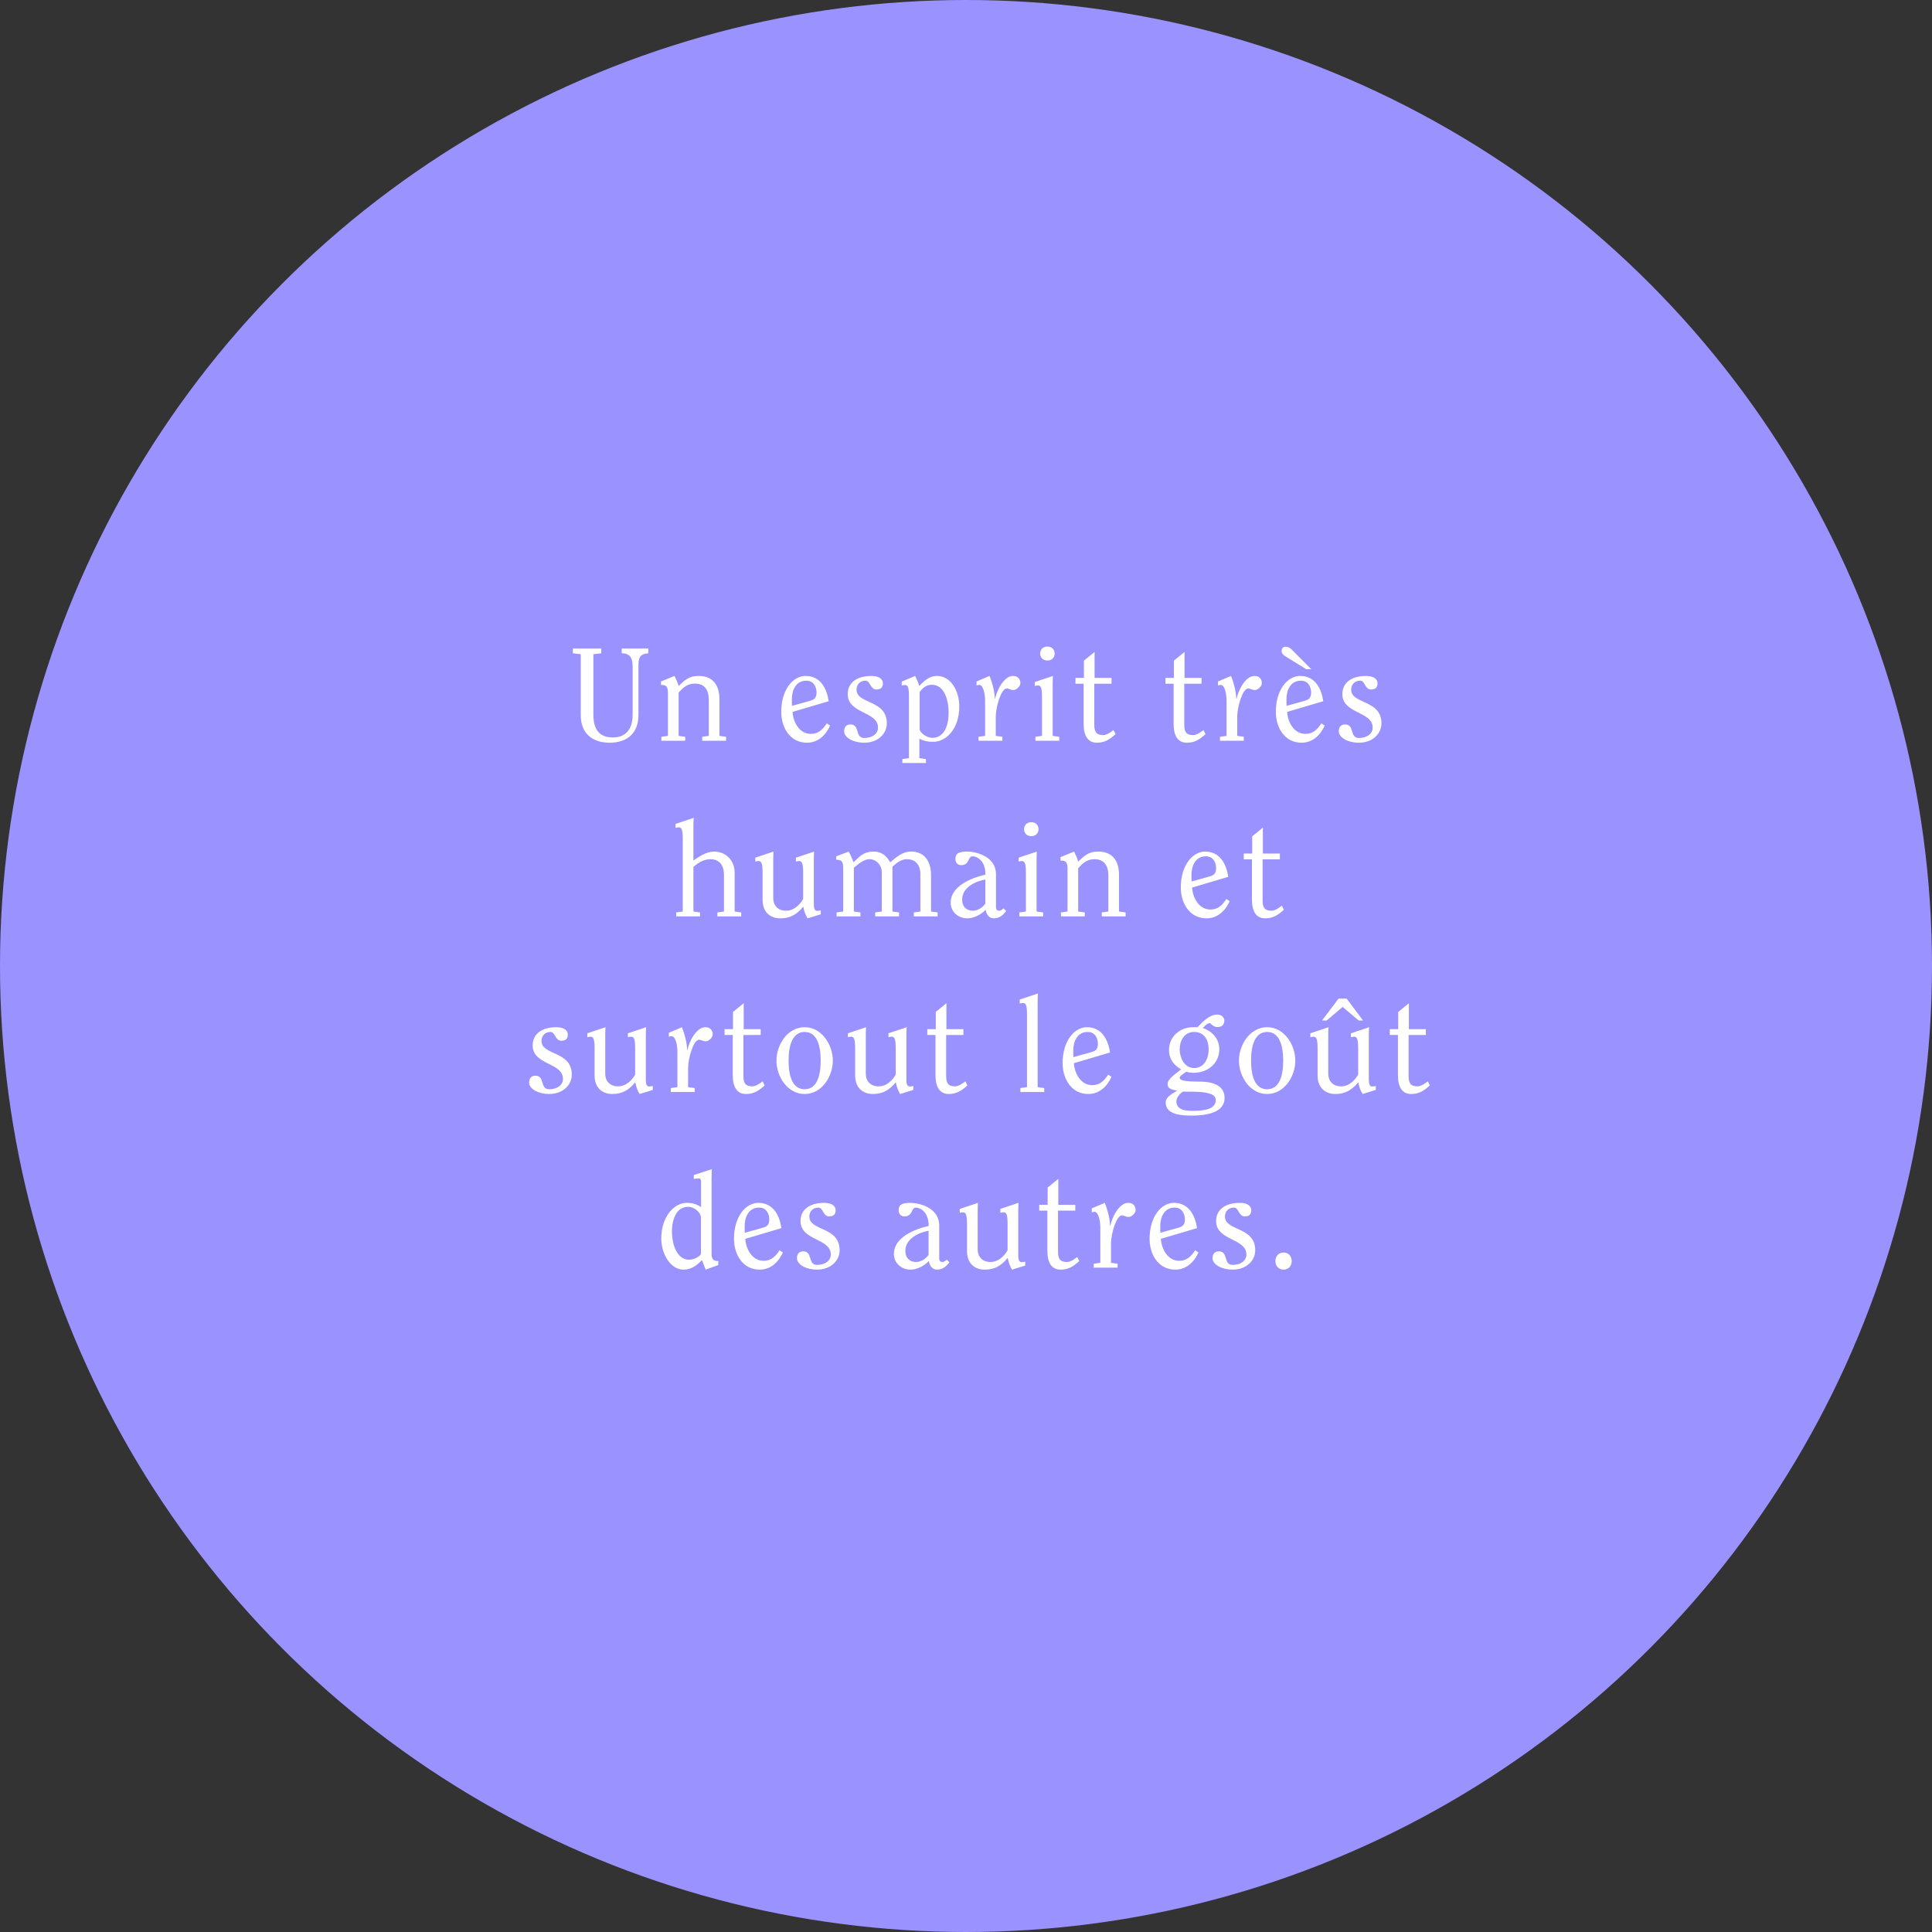 <?xml version="1.0" encoding="UTF-8"?>
<svg id="Composant_42_1" data-name="Composant 42 1" xmlns="http://www.w3.org/2000/svg" viewBox="0 0 440 440">
  <rect x="0" y="0" width="440" height="440" fill="#333333" stroke="none"/>
  <defs>
    <style>
      .cls-1 {
        fill: none;
        isolation: isolate;
      }

      .cls-2 {
        fill: #fff;
      }

      .cls-3 {
        fill: #9a92ff;
      }
    </style>
  </defs>
  <circle id="Ellipse_20" data-name="Ellipse 20" class="cls-3" cx="220" cy="220" r="220"/>
  <g id="Un_esprit_très_humain_et_surtout_le_goût_des_autres." data-name="Un esprit très humain et surtout le goût des autres." class="cls-1">
    <g class="cls-1">
      <path class="cls-2" d="m132.26,148.99l-1.8-.21v-1.08h6.48v1.08l-1.8.21v13.77c0,3.39,1.35,5.19,4.47,5.19,2.58,0,4.47-1.53,4.47-5.19v-10.89c0-1.86-.48-3.09-2.49-3.09v-1.08h6.06v1.08c-2.07.15-2.25,1.17-2.25,3.03v11.07c0,3.96-2.43,6.27-6.57,6.27-3.87,0-6.57-2.07-6.57-6.27v-13.89Z"/>
      <path class="cls-2" d="m150.62,168.7v-.9l1.5-.21v-9.75c0-1.59-.48-1.86-1.59-1.86v-.78l3.09-1.26c.36.75.75,1.56.93,2.28,1.32-1.17,2.16-2.28,4.56-2.28,2.82,0,4.74,1.62,4.74,5.34v8.31l1.5.21v.9h-5.43v-.9l1.5-.21v-8.19c0-2.22-.93-3.72-3.15-3.72-1.62,0-2.64.81-3.72,2.07v9.84l1.5.21v.9h-5.43Z"/>
      <path class="cls-2" d="m180.5,162.13c.09,2.07,1.41,5.01,4.17,5.01,1.68,0,2.7-.96,3.63-2.4l.75.51c-.96,2.13-2.73,3.9-5.28,3.9-3.9,0-5.85-3.51-5.85-7.02,0-4.98,2.61-8.19,5.55-8.19,3.33,0,4.83,2.79,5.25,5.76l-8.22,2.43Zm3.87-2.49c.96-.27,1.59-.57,1.59-1.92,0-1.14-.57-2.7-2.31-2.7-2.55,0-3.3,2.4-3.3,4.2,0,.93,0,1.23.03,1.53l3.99-1.11Z"/>
      <path class="cls-2" d="m196.78,169.15c-2.34,0-4.53-1.11-4.53-2.61,0-1.02.57-1.56,1.41-1.56,2.28,0,.96,3.09,3.18,3.09,1.62,0,3.12-.81,3.12-2.37,0-3.75-6.9-3.09-6.9-7.62,0-2.52,1.98-4.14,5.4-4.14,1.74,0,2.61.72,2.61,1.68,0,1.02-.57,1.41-1.47,1.41-1.44,0-1.38-2.01-2.46-2.01-1.23,0-2.07.84-2.07,2.04,0,3.36,6.9,2.22,6.9,7.68,0,2.31-1.95,4.41-5.19,4.41Z"/>
      <path class="cls-2" d="m205.51,173.77v-.9l1.5-.21v-14.04c0-2.07-.27-2.61-.9-2.61-.21,0-.45.03-.75.12v-.9l3.06-1.29c.36.72.69,1.5.96,2.28,1.02-1.14,2.31-2.28,3.96-2.28,3.33,0,5.13,3.57,5.13,6.93,0,5.28-3.12,8.07-5.85,8.07-1.38,0-2.25-.18-3.24-.72v4.44l1.5.21v.9h-5.37Zm3.93-7.74c0,.81,1.59,2.01,2.88,2.01,2.82,0,3.72-2.97,3.72-5.73s-.9-6.36-3.84-6.36c-1.35,0-2.22.9-2.76,1.68v8.4Z"/>
      <path class="cls-2" d="m222.85,168.7v-.9l1.5-.21v-7.95c0-1.98-.54-3.66-1.32-3.66-.21,0-.42.09-.63.12v-.9l2.97-1.26c.42,1.02,1.14,3.18,1.2,5.22h.06c.3-1.68,1.92-5.22,4.08-5.22,1.08,0,1.68.69,1.68,1.65,0,.69-.9,1.56-1.56,1.56-.75,0-1.08-.36-1.53-.36-1.32,0-2.52,4.23-2.52,6.45v4.35l1.5.21v.9h-5.43Z"/>
      <path class="cls-2" d="m235.81,168.7v-.9l1.5-.21v-8.88c0-2.07-.27-2.61-.9-2.61-.21,0-.45.03-.75.12v-.9l4.14-1.38c-.03.63-.06,1.17-.06,1.83v11.82l1.5.21v.9h-5.43Zm4.38-19.86c0,.87-.6,1.59-1.65,1.59s-1.65-.72-1.65-1.59.6-1.59,1.65-1.59,1.65.72,1.65,1.59Z"/>
      <path class="cls-2" d="m253.15,154.39v1.32h-3.93v9.39c0,1.68.54,2.31,2.04,2.31.72,0,1.56-.54,2.34-1.14l.45.93c-1.32,1.2-2.43,1.95-4.26,1.95-1.95,0-3-1.47-3-4.29v-9.15h-1.86v-1.32h1.92v-3.93l2.43-1.98v5.91h3.87Z"/>
      <path class="cls-2" d="m273.64,154.39v1.32h-3.93v9.39c0,1.68.54,2.31,2.04,2.31.72,0,1.56-.54,2.34-1.14l.45.93c-1.32,1.2-2.43,1.95-4.26,1.95-1.95,0-3-1.47-3-4.29v-9.15h-1.86v-1.32h1.92v-3.93l2.43-1.98v5.91h3.87Z"/>
      <path class="cls-2" d="m277.84,168.7v-.9l1.5-.21v-7.95c0-1.98-.54-3.66-1.32-3.66-.21,0-.42.09-.63.12v-.9l2.97-1.26c.42,1.02,1.14,3.18,1.2,5.22h.06c.3-1.68,1.92-5.22,4.08-5.22,1.08,0,1.68.69,1.68,1.65,0,.69-.9,1.56-1.56,1.56-.75,0-1.08-.36-1.53-.36-1.32,0-2.52,4.23-2.52,6.45v4.35l1.5.21v.9h-5.43Z"/>
      <path class="cls-2" d="m293.14,162.13c.09,2.07,1.41,5.01,4.17,5.01,1.68,0,2.7-.96,3.63-2.4l.75.51c-.96,2.13-2.73,3.9-5.28,3.9-3.9,0-5.85-3.51-5.85-7.02,0-4.98,2.61-8.19,5.55-8.19,3.33,0,4.83,2.79,5.25,5.76l-8.22,2.43Zm4.35-9.72l-4.56-2.82c-.45-.27-1.05-.66-1.05-1.32s.36-.99.9-.99c.69,0,1.2.42,1.59.84l4.26,4.29h-1.14Zm-.48,7.23c.96-.27,1.59-.57,1.59-1.92,0-1.14-.57-2.7-2.31-2.7-2.55,0-3.3,2.4-3.3,4.2,0,.93,0,1.23.03,1.53l3.99-1.11Z"/>
      <path class="cls-2" d="m309.43,169.15c-2.34,0-4.53-1.11-4.53-2.61,0-1.02.57-1.56,1.41-1.56,2.28,0,.96,3.09,3.18,3.09,1.62,0,3.12-.81,3.12-2.37,0-3.75-6.9-3.09-6.9-7.62,0-2.52,1.98-4.14,5.4-4.14,1.74,0,2.61.72,2.61,1.68,0,1.02-.57,1.41-1.47,1.41-1.44,0-1.38-2.01-2.46-2.01-1.23,0-2.07.84-2.07,2.04,0,3.36,6.9,2.22,6.9,7.68,0,2.31-1.95,4.41-5.19,4.41Z"/>
    </g>
    <g class="cls-1">
      <path class="cls-2" d="m163.38,208.7v-.9l1.5-.21v-8.25c0-2.58-1.26-3.66-3.12-3.66-1.32,0-2.64.66-3.84,1.77v10.14l1.5.21v.9h-5.43v-.9l1.5-.21v-16.56c0-2.07-.27-2.61-.9-2.61-.21,0-.45.03-.75.12v-.9l4.14-1.38c-.03.63-.06,1.17-.06,1.83v7.89c1.32-.93,2.94-2.04,4.71-2.04,2.79,0,4.68,2.16,4.68,4.74v8.91l1.5.21v.9h-5.43Z"/>
      <path class="cls-2" d="m176.16,193.94c-.03.63-.06,1.17-.06,1.83v8.73c0,1.8,1.14,2.91,2.94,2.91,1.95,0,3.3-1.65,3.87-2.67v-6.03c0-2.07-.27-2.61-.9-2.61-.21,0-.45.03-.75.12v-.9l4.14-1.38c-.03.63-.06,1.17-.06,1.83v10.08c0,.99.15,1.59.78,1.59.27,0,.54-.03.81-.12v.9l-3,.93c-.54-.84-.81-1.71-.99-2.67-1.5,1.8-3,2.67-5.22,2.67s-4.05-1.32-4.05-4.26v-6.18c0-2.07-.27-2.61-.9-2.61-.21,0-.45.03-.75.12v-.9l4.14-1.38Z"/>
      <path class="cls-2" d="m192.03,197.66c0-1.59-.48-1.86-1.59-1.86v-.78l2.85-1.08c.42.75.81,1.65,1.08,2.43,1.23-1.02,2.01-2.43,4.65-2.43,1.83,0,3,1.11,3.72,2.46,1.44-1.23,2.76-2.46,4.8-2.46,2.82,0,4.5,2.01,4.5,5.4v8.25l1.5.21v.9h-5.43v-.9l1.5-.21v-8.49c0-2.61-1.59-3.42-3.06-3.42-1.29,0-2.34.81-3.3,1.71v10.2l1.5.21v.9h-5.43v-.9l1.5-.21v-9.03c0-1.38-1.14-2.88-2.82-2.88-1.32,0-2.64,1.2-3.54,1.95v9.96l1.5.21v.9h-5.43v-.9l1.5-.21v-9.93Z"/>
      <path class="cls-2" d="m226.83,206.57c0,.69.36.84.72.84.45,0,.78-.33.96-.54l.63.6c-.69.96-1.56,1.68-2.82,1.68-1.05,0-1.74-.93-1.83-1.98-1.02,1.11-2.7,1.98-4.2,1.98-2.04,0-3.78-1.47-3.78-3.57,0-3.81,4.77-5.67,7.92-6.39,0-3.27-1.98-4.17-2.94-4.17-1.11,0-.6,2.01-2.61,2.01-.75,0-1.29-.54-1.29-1.38,0-1.29.72-1.71,2.7-1.71,1.83,0,6.54.99,6.54,5.19v7.44Zm-2.43-6.27c-2.01.36-5.28,1.65-5.28,4.62,0,1.5.93,2.49,2.43,2.49,1.2,0,2.16-.72,2.85-1.59v-5.52Z"/>
      <path class="cls-2" d="m232.14,208.7v-.9l1.5-.21v-8.88c0-2.07-.27-2.61-.9-2.61-.21,0-.45.03-.75.12v-.9l4.14-1.38c-.03.63-.06,1.17-.06,1.83v11.82l1.5.21v.9h-5.43Zm4.38-19.86c0,.87-.6,1.59-1.65,1.59s-1.65-.72-1.65-1.59.6-1.59,1.65-1.59,1.65.72,1.65,1.59Z"/>
      <path class="cls-2" d="m241.62,208.7v-.9l1.5-.21v-9.75c0-1.59-.48-1.86-1.59-1.86v-.78l3.09-1.26c.36.75.75,1.56.93,2.28,1.32-1.17,2.16-2.28,4.56-2.28,2.82,0,4.74,1.62,4.74,5.34v8.31l1.5.21v.9h-5.43v-.9l1.5-.21v-8.19c0-2.22-.93-3.72-3.15-3.72-1.62,0-2.64.81-3.72,2.07v9.84l1.5.21v.9h-5.43Z"/>
      <path class="cls-2" d="m271.5,202.13c.09,2.07,1.41,5.01,4.17,5.01,1.68,0,2.7-.96,3.63-2.4l.75.51c-.96,2.13-2.73,3.9-5.28,3.9-3.9,0-5.85-3.51-5.85-7.02,0-4.98,2.61-8.19,5.55-8.19,3.33,0,4.83,2.79,5.25,5.76l-8.22,2.43Zm3.87-2.49c.96-.27,1.59-.57,1.59-1.92,0-1.14-.57-2.7-2.31-2.7-2.55,0-3.3,2.4-3.3,4.2,0,.93,0,1.23.03,1.53l3.99-1.11Z"/>
      <path class="cls-2" d="m291.48,194.39v1.32h-3.93v9.39c0,1.68.54,2.31,2.04,2.31.72,0,1.56-.54,2.34-1.14l.45.93c-1.32,1.2-2.43,1.95-4.26,1.95-1.95,0-3-1.47-3-4.29v-9.15h-1.86v-1.32h1.92v-3.93l2.43-1.98v5.91h3.87Z"/>
    </g>
    <g class="cls-1">
      <path class="cls-2" d="m125.03,249.15c-2.34,0-4.53-1.11-4.53-2.61,0-1.02.57-1.56,1.41-1.56,2.28,0,.96,3.09,3.18,3.09,1.62,0,3.12-.81,3.12-2.37,0-3.75-6.9-3.09-6.9-7.62,0-2.52,1.98-4.14,5.4-4.14,1.74,0,2.61.72,2.61,1.68,0,1.02-.57,1.41-1.47,1.41-1.44,0-1.38-2.01-2.46-2.01-1.23,0-2.07.84-2.07,2.04,0,3.36,6.9,2.22,6.9,7.68,0,2.31-1.95,4.41-5.19,4.41Z"/>
      <path class="cls-2" d="m137.9,233.94c-.03.63-.06,1.17-.06,1.83v8.73c0,1.8,1.14,2.91,2.94,2.91,1.95,0,3.3-1.65,3.87-2.67v-6.03c0-2.07-.27-2.61-.9-2.61-.21,0-.45.03-.75.12v-.9l4.14-1.38c-.03.63-.06,1.17-.06,1.83v10.08c0,.99.15,1.59.78,1.59.27,0,.54-.03.81-.12v.9l-3,.93c-.54-.84-.81-1.71-.99-2.67-1.5,1.8-3,2.67-5.22,2.67s-4.05-1.32-4.05-4.26v-6.18c0-2.07-.27-2.61-.9-2.61-.21,0-.45.03-.75.12v-.9l4.14-1.38Z"/>
      <path class="cls-2" d="m152.78,248.7v-.9l1.5-.21v-7.95c0-1.98-.54-3.66-1.32-3.66-.21,0-.42.09-.63.12v-.9l2.97-1.26c.42,1.02,1.14,3.18,1.2,5.22h.06c.3-1.68,1.92-5.22,4.08-5.22,1.08,0,1.68.69,1.68,1.65,0,.69-.9,1.56-1.56,1.56-.75,0-1.08-.36-1.53-.36-1.32,0-2.52,4.23-2.52,6.45v4.35l1.5.21v.9h-5.43Z"/>
      <path class="cls-2" d="m173.24,234.39v1.32h-3.93v9.39c0,1.68.54,2.31,2.04,2.31.72,0,1.56-.54,2.34-1.14l.45.93c-1.32,1.2-2.43,1.95-4.26,1.95-1.95,0-3-1.47-3-4.29v-9.15h-1.86v-1.32h1.92v-3.93l2.43-1.98v5.91h3.87Z"/>
      <path class="cls-2" d="m183.25,233.94c3.93,0,6.42,4.05,6.42,7.62s-2.49,7.59-6.42,7.59-6.42-4.02-6.42-7.59,2.49-7.62,6.42-7.62Zm-3.66,7.62c0,3.57.93,6.51,3.66,6.51s3.66-2.94,3.66-6.51-.93-6.54-3.66-6.54-3.66,2.97-3.66,6.54Z"/>
      <path class="cls-2" d="m197.24,233.94c-.03.63-.06,1.17-.06,1.83v8.73c0,1.8,1.14,2.91,2.94,2.91,1.95,0,3.3-1.65,3.87-2.67v-6.03c0-2.07-.27-2.61-.9-2.61-.21,0-.45.03-.75.12v-.9l4.14-1.38c-.03.63-.06,1.17-.06,1.83v10.08c0,.99.15,1.59.78,1.59.27,0,.54-.03.81-.12v.9l-3,.93c-.54-.84-.81-1.71-.99-2.67-1.5,1.8-3,2.67-5.22,2.67s-4.05-1.32-4.05-4.26v-6.18c0-2.07-.27-2.61-.9-2.61-.21,0-.45.03-.75.12v-.9l4.14-1.38Z"/>
      <path class="cls-2" d="m219.41,234.39v1.32h-3.93v9.39c0,1.68.54,2.31,2.04,2.31.72,0,1.56-.54,2.34-1.14l.45.93c-1.32,1.2-2.43,1.95-4.26,1.95-1.95,0-3-1.47-3-4.29v-9.15h-1.86v-1.32h1.92v-3.93l2.43-1.98v5.91h3.87Z"/>
      <path class="cls-2" d="m236.38,226.26c-.03.63-.06,1.17-.06,1.83v19.5l1.5.21v.9h-5.43v-.9l1.5-.21v-16.56c0-2.07-.27-2.61-.9-2.61-.21,0-.45.03-.75.12v-.9l4.14-1.38Z"/>
      <path class="cls-2" d="m244.58,242.13c.09,2.07,1.41,5.01,4.17,5.01,1.68,0,2.7-.96,3.63-2.4l.75.51c-.96,2.13-2.73,3.9-5.28,3.9-3.9,0-5.85-3.51-5.85-7.02,0-4.98,2.61-8.19,5.55-8.19,3.33,0,4.83,2.79,5.25,5.76l-8.22,2.43Zm3.87-2.49c.96-.27,1.59-.57,1.59-1.92,0-1.14-.57-2.7-2.31-2.7-2.55,0-3.3,2.4-3.3,4.2,0,.93,0,1.23.03,1.53l3.99-1.11Z"/>
      <path class="cls-2" d="m265.48,251.1c0-1.38,1.65-2.07,2.61-2.7-.78-.21-2.19-.24-2.19-1.53,0-1.2,2.25-2.61,3.09-3.33-1.68-.96-2.76-2.37-2.76-4.41,0-3,2.43-5.19,5.46-5.19h1.02c1.2-1.2,2.67-2.88,4.53-2.88.96,0,1.59.66,1.59,1.35,0,.9-.51,1.5-1.59,1.5-.66,0-1.29-.51-1.65-.9-.75,0-1.17.69-1.68,1.11,2.16.72,3.78,2.46,3.78,4.83,0,3.15-2.55,5.37-5.85,5.37-.54,0-1.2-.09-1.68-.24-.27.24-1.5.9-1.5,1.38,0,.57,1.08.87,4.44.87,3.63,0,5.79,1.14,5.79,3.72,0,2.43-2.19,4.02-7.53,4.02-2.37,0-5.88-.24-5.88-2.97Zm11.4-.6c0-.69-.54-1.14-1.23-1.38-1.35-.48-3.12-.51-6.18-.51-.45.09-1.56,1.29-1.56,2.16,0,2.01,2.01,2.22,3.69,2.22,2.73,0,5.28-.36,5.28-2.49Zm-4.92-7.26c2.34,0,3.3-2.28,3.3-4.2,0-2.46-1.2-4.02-3.3-4.02-2.34,0-3.3,2.1-3.3,4.02,0,1.62.96,4.2,3.3,4.2Z"/>
      <path class="cls-2" d="m288.58,233.94c3.93,0,6.42,4.05,6.42,7.62s-2.49,7.59-6.42,7.59-6.42-4.02-6.42-7.59,2.49-7.62,6.42-7.62Zm-3.66,7.62c0,3.57.93,6.51,3.66,6.51s3.66-2.94,3.66-6.51-.93-6.54-3.66-6.54-3.66,2.97-3.66,6.54Z"/>
      <path class="cls-2" d="m302.56,233.94c-.03.63-.06,1.17-.06,1.83v8.73c0,1.8,1.14,2.91,2.94,2.91,1.95,0,3.3-1.65,3.87-2.67v-6.03c0-2.07-.27-2.61-.9-2.61-.21,0-.45.03-.75.12v-.9l4.14-1.38c-.03.63-.06,1.17-.06,1.83v10.08c0,.99.15,1.59.78,1.59.27,0,.54-.03.81-.12v.9l-3,.93c-.54-.84-.81-1.71-.99-2.67-1.5,1.8-3,2.67-5.22,2.67s-4.05-1.32-4.05-4.26v-6.18c0-2.07-.27-2.61-.9-2.61-.21,0-.45.03-.75.12v-.9l4.14-1.38Zm4.14-6.51l3.72,4.98h-.99l-3.66-3.09-3.63,3.09h-1.05l3.75-4.98h1.86Z"/>
      <path class="cls-2" d="m324.73,234.39v1.32h-3.93v9.39c0,1.68.54,2.31,2.04,2.31.72,0,1.56-.54,2.34-1.14l.45.93c-1.32,1.2-2.43,1.95-4.26,1.95-1.95,0-3-1.47-3-4.29v-9.15h-1.86v-1.32h1.92v-3.93l2.43-1.98v5.91h3.87Z"/>
    </g>
    <g class="cls-1">
      <path class="cls-2" d="m162.06,285.37c0,1.14.15,1.83,1.53,1.83v.9l-2.88,1.05-.84-2.16c-1.14,1.11-2.34,2.16-4.2,2.16-3,0-5.07-3.6-5.07-7.14,0-4.62,2.7-8.07,5.82-8.07,1.41,0,2.19.3,3.24.96v-5.73c0-.54-.15-.78-.48-.78-.48,0-.87.03-1.17.12v-.9l4.11-1.35c-.03.63-.06,1.17-.06,1.83v17.28Zm-2.43-8.07c0-1.2-1.53-2.46-2.91-2.46-2.97,0-3.69,3.48-3.69,5.52,0,3.36,1.29,6.54,3.9,6.54.9,0,2.22-.54,2.7-1.26v-8.34Z"/>
      <path class="cls-2" d="m169.74,282.13c.09,2.07,1.41,5.01,4.17,5.01,1.68,0,2.7-.96,3.63-2.4l.75.51c-.96,2.13-2.73,3.9-5.28,3.9-3.9,0-5.85-3.51-5.85-7.02,0-4.98,2.61-8.19,5.55-8.19,3.33,0,4.83,2.79,5.25,5.76l-8.22,2.43Zm3.87-2.49c.96-.27,1.59-.57,1.59-1.92,0-1.14-.57-2.7-2.31-2.7-2.55,0-3.3,2.4-3.3,4.2,0,.93,0,1.23.03,1.53l3.99-1.11Z"/>
      <path class="cls-2" d="m186.03,289.15c-2.34,0-4.53-1.11-4.53-2.61,0-1.02.57-1.56,1.41-1.56,2.28,0,.96,3.09,3.18,3.09,1.62,0,3.12-.81,3.12-2.37,0-3.75-6.9-3.09-6.9-7.62,0-2.52,1.98-4.14,5.4-4.14,1.74,0,2.61.72,2.61,1.68,0,1.02-.57,1.41-1.47,1.41-1.44,0-1.38-2.01-2.46-2.01-1.23,0-2.07.84-2.07,2.04,0,3.36,6.9,2.22,6.9,7.68,0,2.31-1.95,4.41-5.19,4.41Z"/>
      <path class="cls-2" d="m213.9,286.57c0,.69.36.84.72.84.45,0,.78-.33.96-.54l.63.6c-.69.96-1.56,1.68-2.82,1.68-1.05,0-1.74-.93-1.83-1.98-1.02,1.11-2.7,1.98-4.2,1.98-2.04,0-3.78-1.47-3.78-3.57,0-3.81,4.77-5.67,7.92-6.39,0-3.27-1.98-4.17-2.94-4.17-1.11,0-.6,2.01-2.61,2.01-.75,0-1.29-.54-1.29-1.38,0-1.29.72-1.71,2.7-1.71,1.83,0,6.54.99,6.54,5.19v7.44Zm-2.43-6.27c-2.01.36-5.28,1.65-5.28,4.62,0,1.5.93,2.49,2.43,2.49,1.2,0,2.16-.72,2.85-1.59v-5.52Z"/>
      <path class="cls-2" d="m222.72,273.94c-.03.63-.06,1.17-.06,1.83v8.73c0,1.8,1.14,2.91,2.94,2.91,1.95,0,3.3-1.65,3.87-2.67v-6.03c0-2.07-.27-2.61-.9-2.61-.21,0-.45.03-.75.12v-.9l4.14-1.38c-.03.63-.06,1.17-.06,1.83v10.08c0,.99.15,1.59.78,1.59.27,0,.54-.03.81-.12v.9l-3,.93c-.54-.84-.81-1.71-.99-2.67-1.5,1.8-3,2.67-5.22,2.67s-4.05-1.32-4.05-4.26v-6.18c0-2.07-.27-2.61-.9-2.61-.21,0-.45.03-.75.12v-.9l4.14-1.38Z"/>
      <path class="cls-2" d="m244.89,274.39v1.32h-3.93v9.39c0,1.68.54,2.31,2.04,2.31.72,0,1.56-.54,2.34-1.14l.45.93c-1.32,1.2-2.43,1.95-4.26,1.95-1.95,0-3-1.47-3-4.29v-9.15h-1.86v-1.32h1.92v-3.93l2.43-1.98v5.91h3.87Z"/>
      <path class="cls-2" d="m249.09,288.7v-.9l1.5-.21v-7.95c0-1.98-.54-3.66-1.32-3.66-.21,0-.42.09-.63.12v-.9l2.97-1.26c.42,1.02,1.14,3.18,1.2,5.22h.06c.3-1.68,1.92-5.22,4.08-5.22,1.08,0,1.68.69,1.68,1.65,0,.69-.9,1.56-1.56,1.56-.75,0-1.08-.36-1.53-.36-1.32,0-2.52,4.23-2.52,6.45v4.35l1.5.21v.9h-5.43Z"/>
      <path class="cls-2" d="m264.39,282.13c.09,2.07,1.41,5.01,4.17,5.01,1.68,0,2.7-.96,3.63-2.4l.75.51c-.96,2.13-2.73,3.9-5.28,3.9-3.9,0-5.85-3.51-5.85-7.02,0-4.98,2.61-8.19,5.55-8.19,3.33,0,4.83,2.79,5.25,5.76l-8.22,2.43Zm3.87-2.49c.96-.27,1.59-.57,1.59-1.92,0-1.14-.57-2.7-2.31-2.7-2.55,0-3.3,2.4-3.3,4.2,0,.93,0,1.23.03,1.53l3.99-1.11Z"/>
      <path class="cls-2" d="m280.68,289.15c-2.34,0-4.53-1.11-4.53-2.61,0-1.02.57-1.56,1.41-1.56,2.28,0,.96,3.09,3.18,3.09,1.62,0,3.12-.81,3.12-2.37,0-3.75-6.9-3.09-6.9-7.62,0-2.52,1.98-4.14,5.4-4.14,1.74,0,2.61.72,2.61,1.68,0,1.02-.57,1.41-1.47,1.41-1.44,0-1.38-2.01-2.46-2.01-1.23,0-2.07.84-2.07,2.04,0,3.36,6.9,2.22,6.9,7.68,0,2.31-1.95,4.41-5.19,4.41Z"/>
      <path class="cls-2" d="m292.32,289.15c-1.11,0-1.86-.84-1.86-1.95s.75-1.95,1.86-1.95,1.86.84,1.86,1.95-.75,1.95-1.86,1.95Z"/>
    </g>
  </g>
</svg>